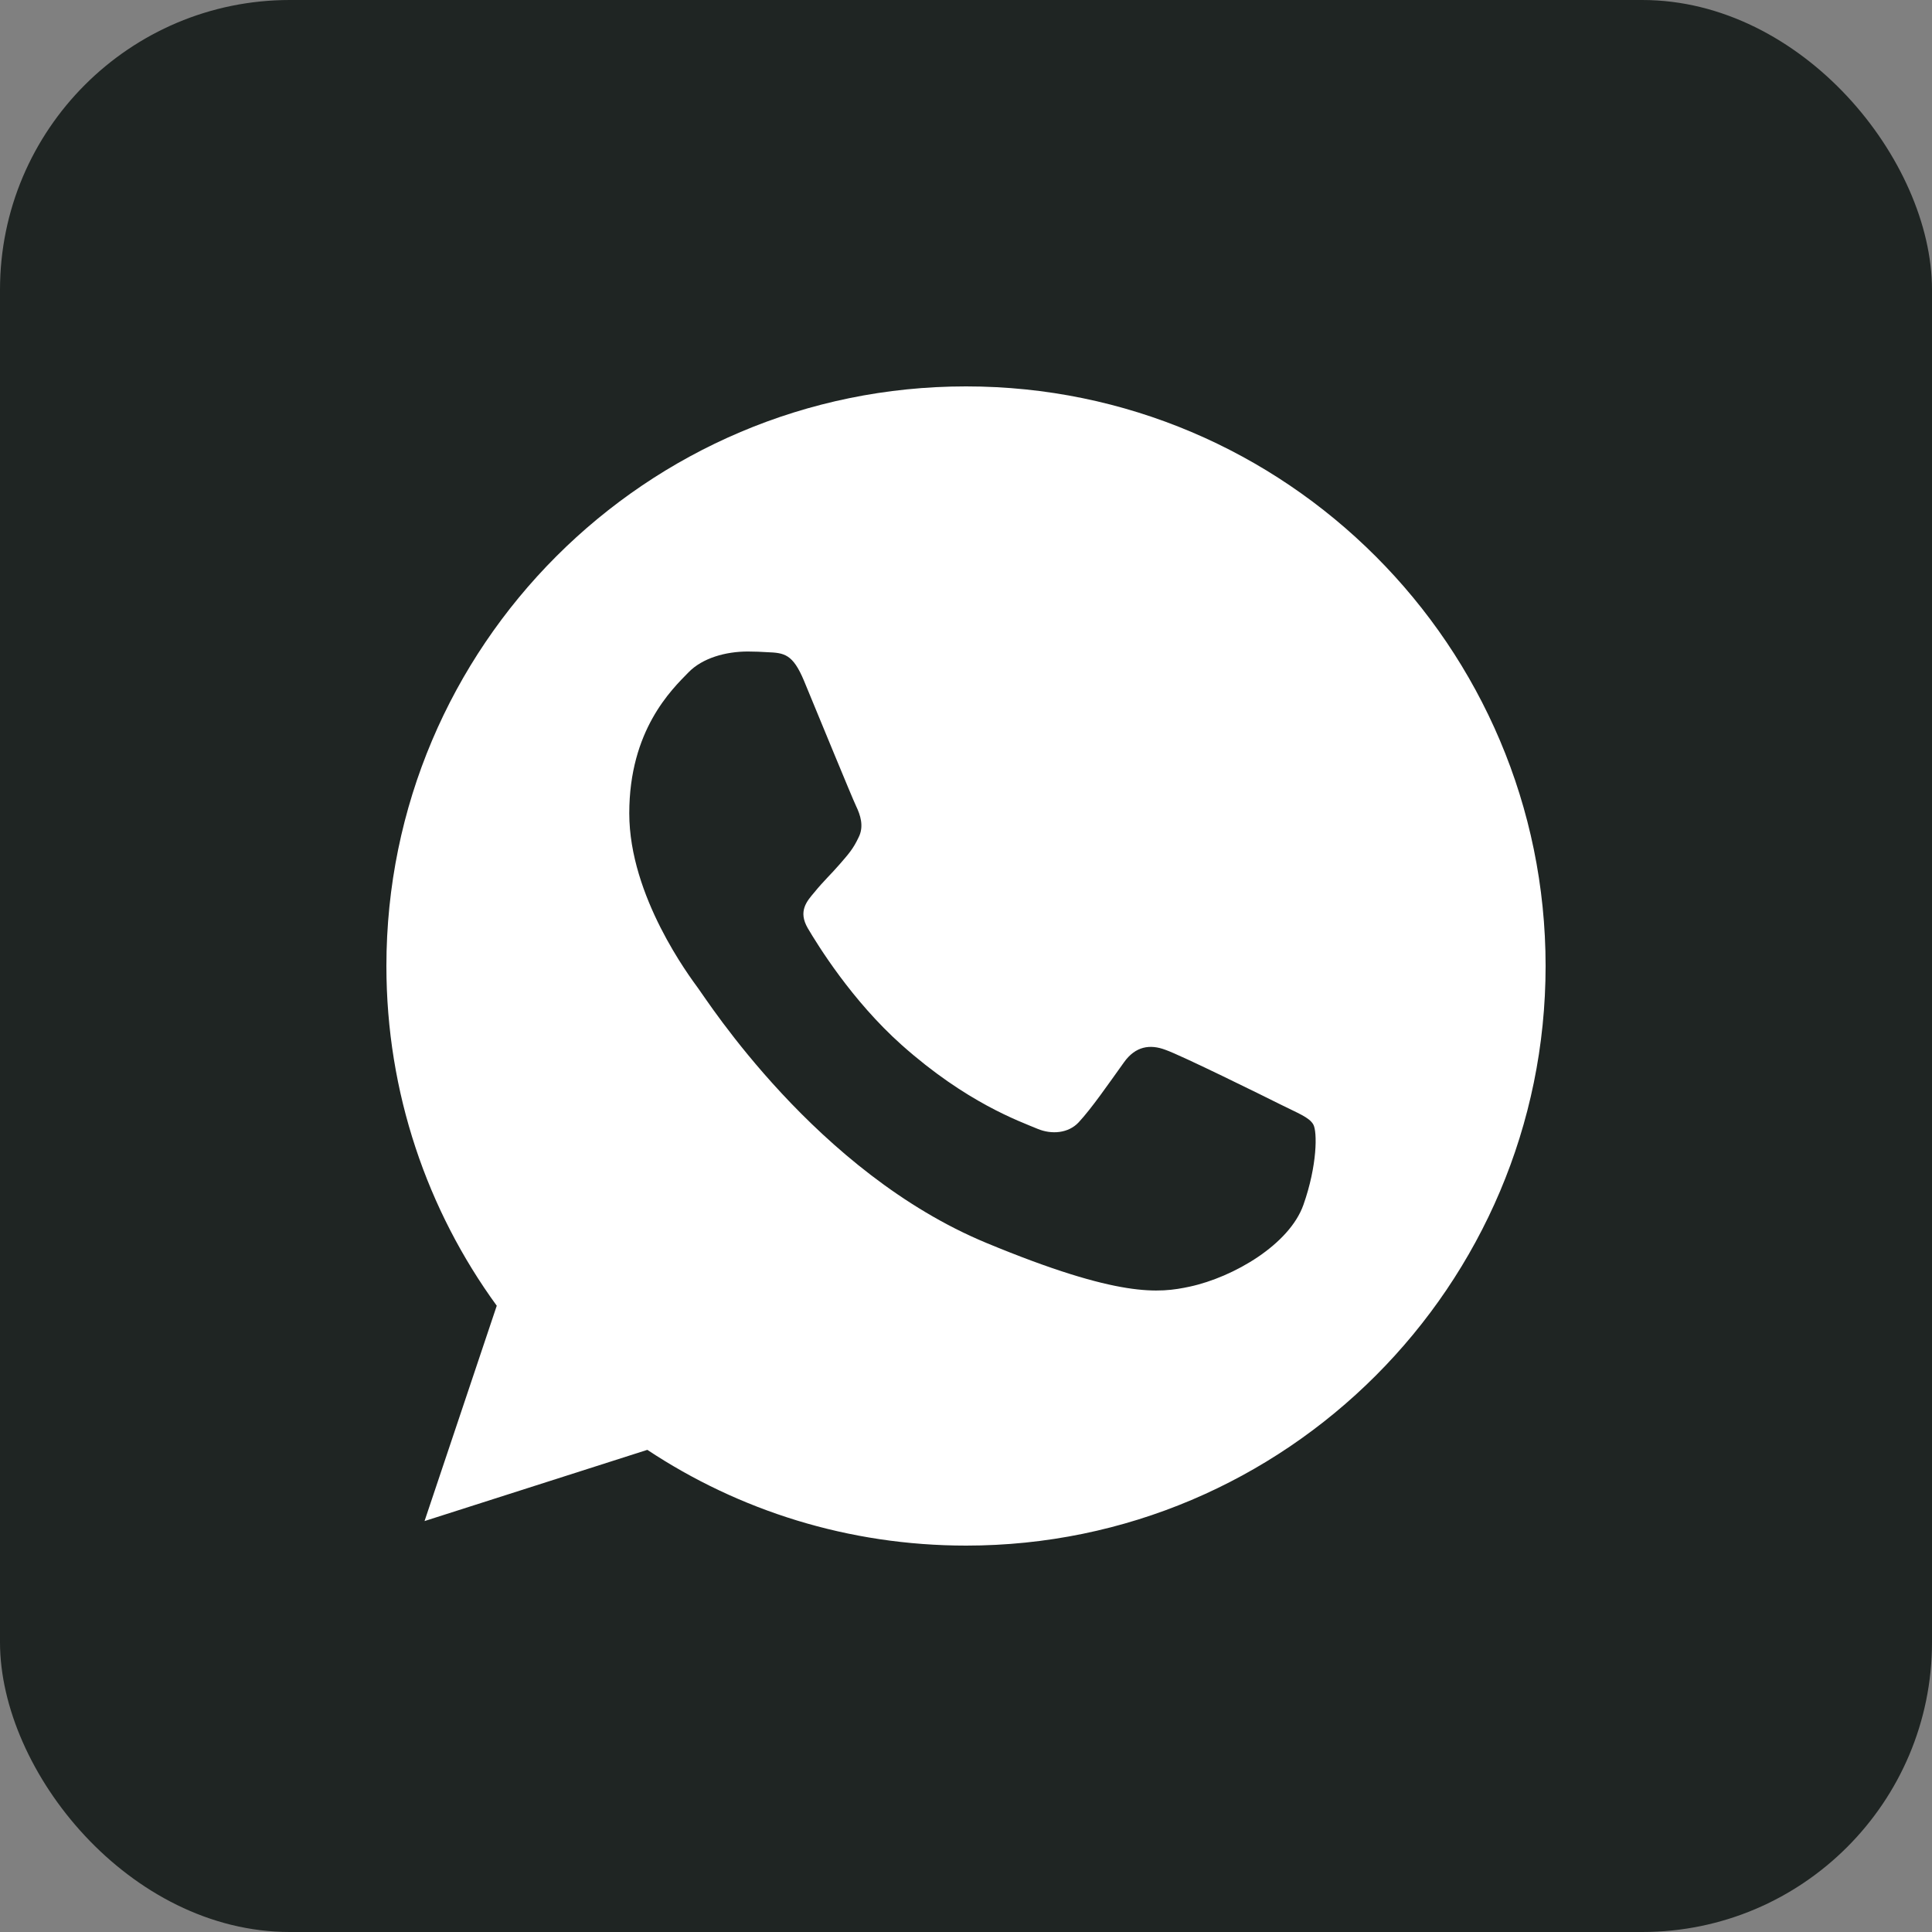 <?xml version="1.0" encoding="UTF-8"?> <svg xmlns="http://www.w3.org/2000/svg" width="100" height="100" viewBox="0 0 100 100" fill="none"><rect x="0" y="0" width="100" height="100" fill="#808080" stroke="none"/><rect width="100" height="100" rx="15" fill="#1F2523"></rect><path fill-rule="evenodd" clip-rule="evenodd" d="M49.991 20C33.453 20 20 33.457 20 50C20 56.56 22.116 62.645 25.712 67.584L21.974 78.73L33.506 75.044C38.248 78.184 43.908 80 50.009 80C66.547 80 80 66.543 80 50C80 33.457 66.547 20 50.009 20L49.991 20ZM41.616 35.239C41.034 33.845 40.593 33.793 39.712 33.757C39.412 33.739 39.078 33.722 38.707 33.722C37.561 33.722 36.362 34.057 35.639 34.798C34.758 35.697 32.571 37.795 32.571 42.099C32.571 46.403 35.709 50.565 36.132 51.147C36.573 51.728 42.251 60.688 51.067 64.339C57.96 67.196 60.006 66.932 61.575 66.597C63.867 66.103 66.741 64.409 67.464 62.364C68.187 60.318 68.187 58.572 67.975 58.201C67.764 57.831 67.182 57.62 66.3 57.178C65.419 56.737 61.134 54.621 60.323 54.339C59.529 54.039 58.772 54.145 58.172 54.992C57.326 56.173 56.498 57.373 55.827 58.096C55.298 58.66 54.434 58.731 53.711 58.431C52.742 58.025 50.027 57.072 46.676 54.092C44.084 51.782 42.321 48.907 41.81 48.043C41.299 47.162 41.757 46.649 42.162 46.174C42.603 45.627 43.026 45.239 43.467 44.727C43.908 44.216 44.155 43.951 44.437 43.351C44.737 42.77 44.525 42.17 44.314 41.729C44.102 41.288 42.339 36.984 41.616 35.239Z" fill="white"></path></svg> 